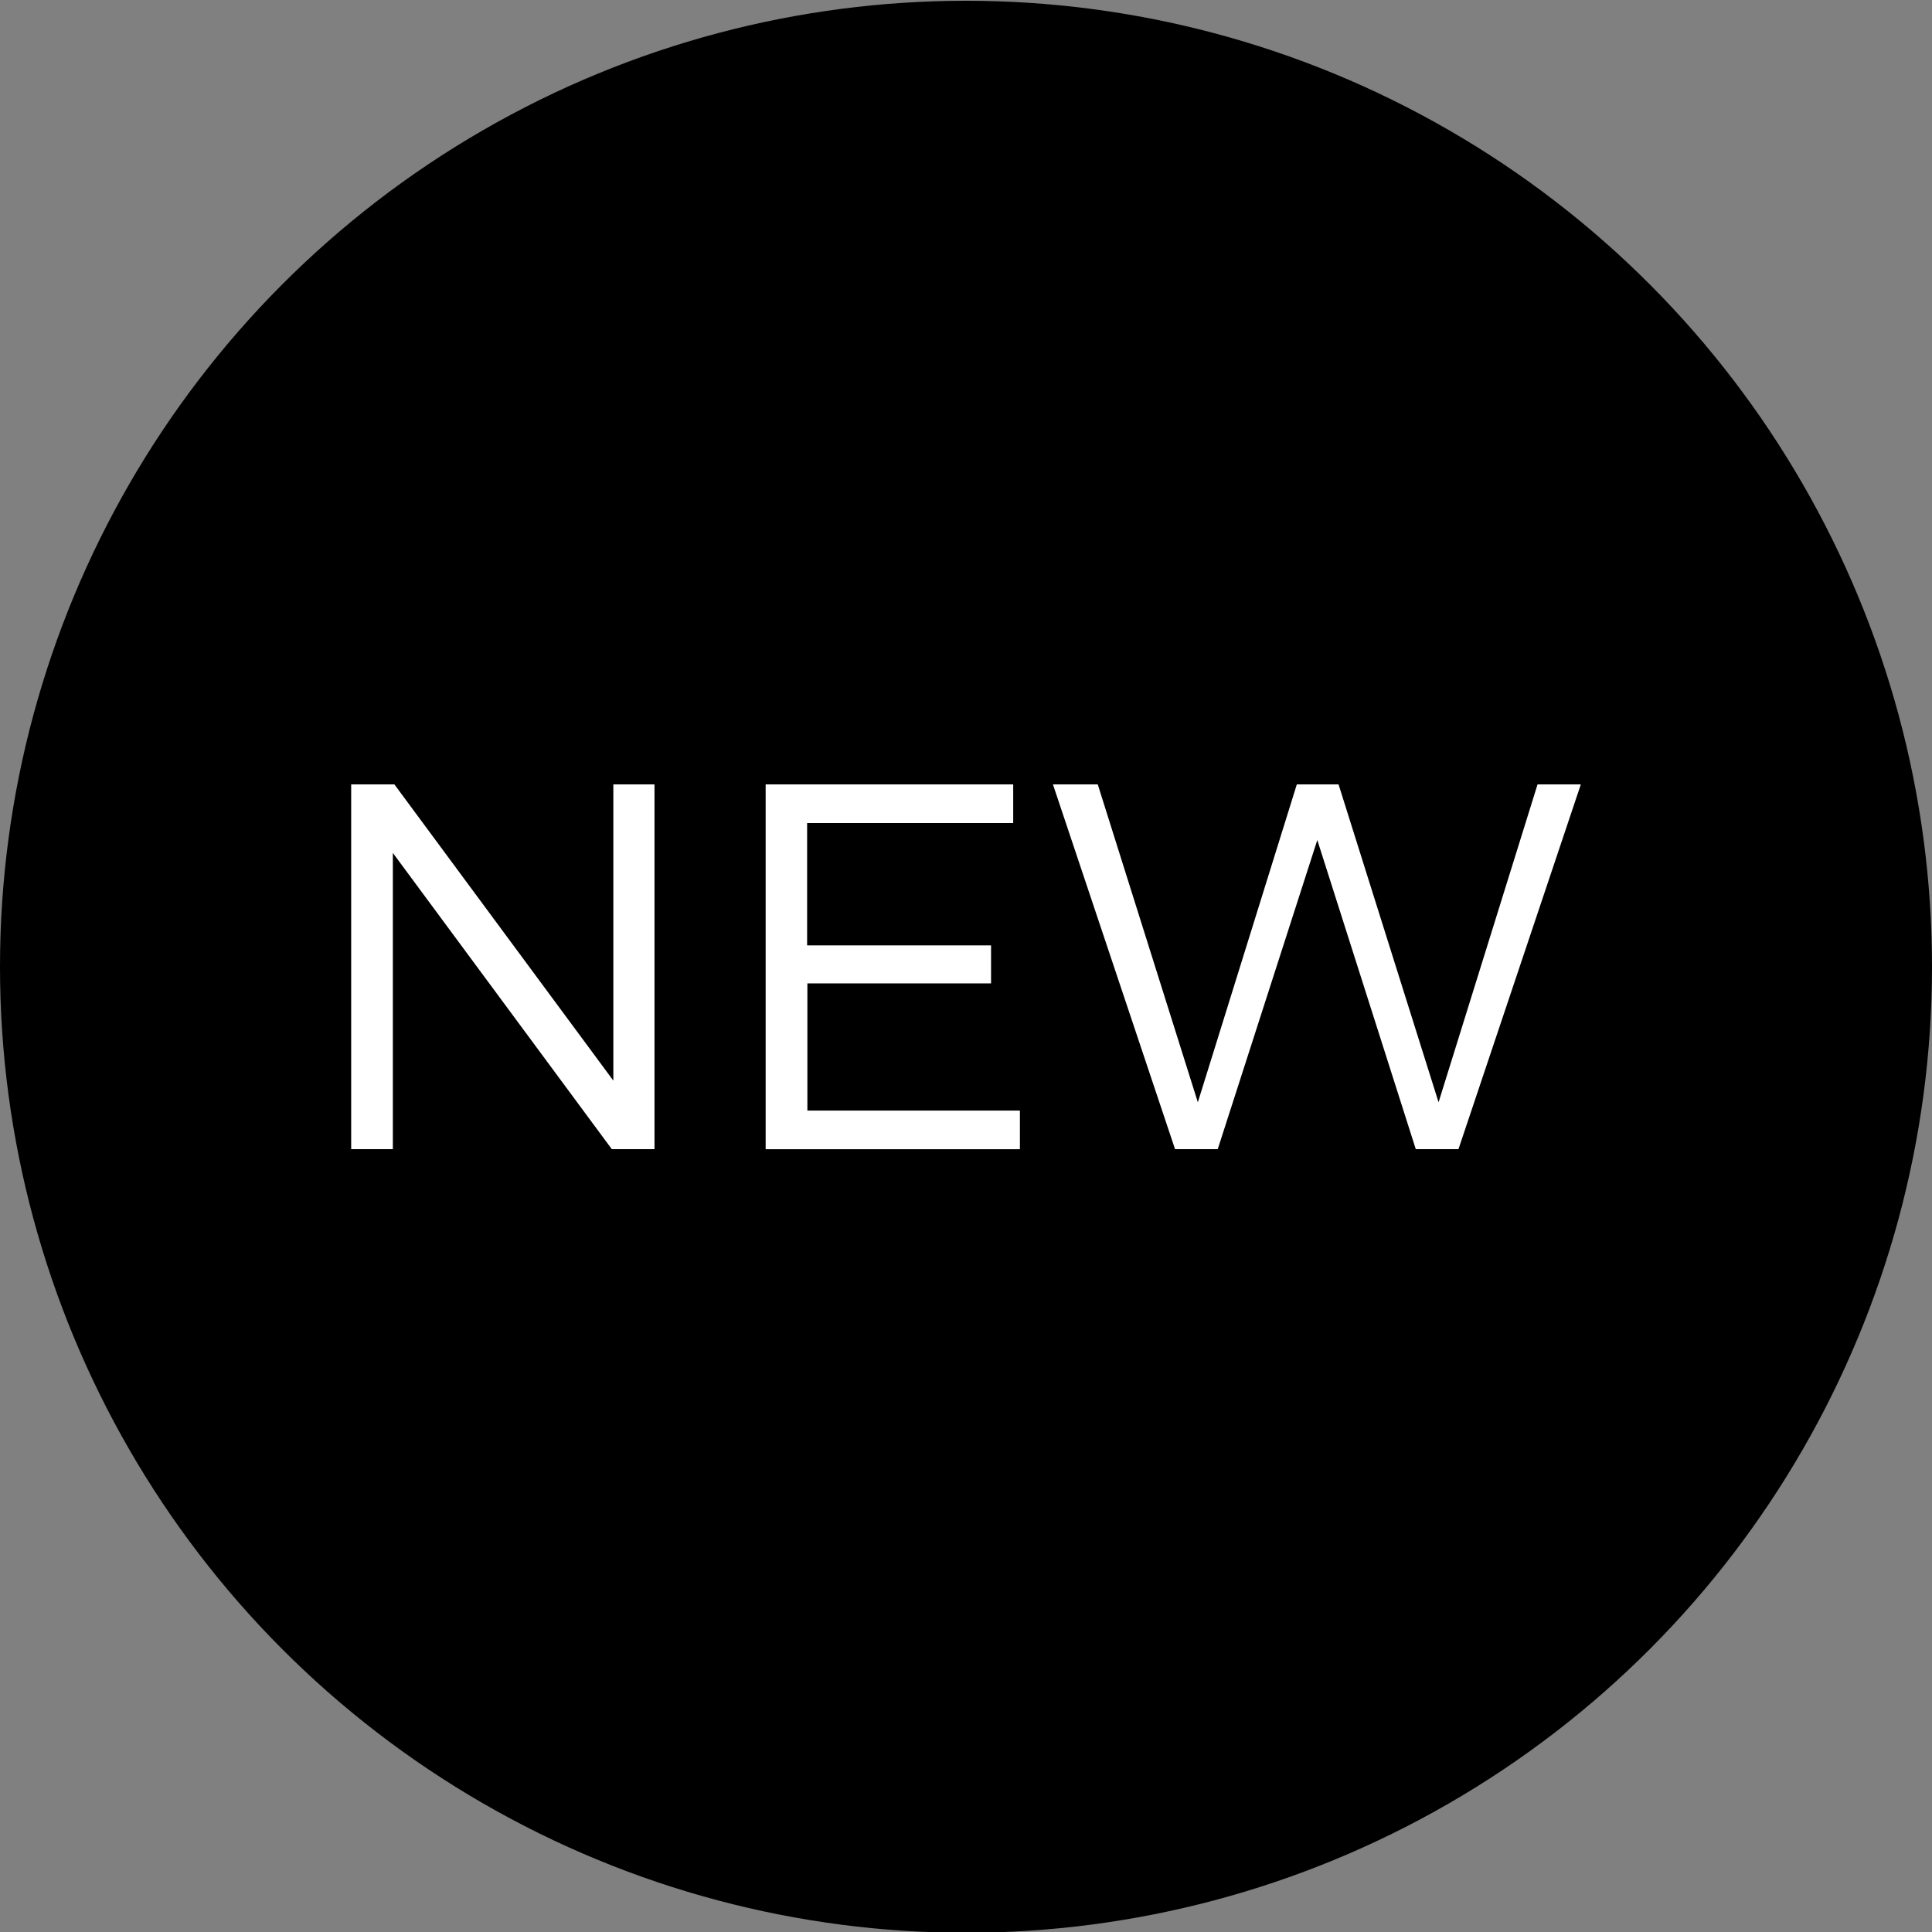 <svg id="Ebene_1" data-name="Ebene 1" xmlns="http://www.w3.org/2000/svg" viewBox="0 0 300 300"><rect x="0" y="0" width="300" height="300" fill="#808080" stroke="none"/><defs><style>.cls-1{fill:#fff;}</style></defs><title>Buttons</title><circle cx="150" cy="150.12" r="150"/><path class="cls-1" d="M61.24,121.8l34,46v-46h6.39v56.64H95l-34-46v46H54.53V121.8Z"/><path class="cls-1" d="M157.33,121.8v6h-32v19h28.56v5.9H125.37v19.75h33v6H118.89V121.8Z"/><path class="cls-1" d="M170.46,121.8,186,171.16l15.37-49.36h6.48l15.53,49.36,15.37-49.36h6.72l-19,56.64h-6.63l-15.29-48-15.46,48h-6.63L163.5,121.8Z"/></svg>